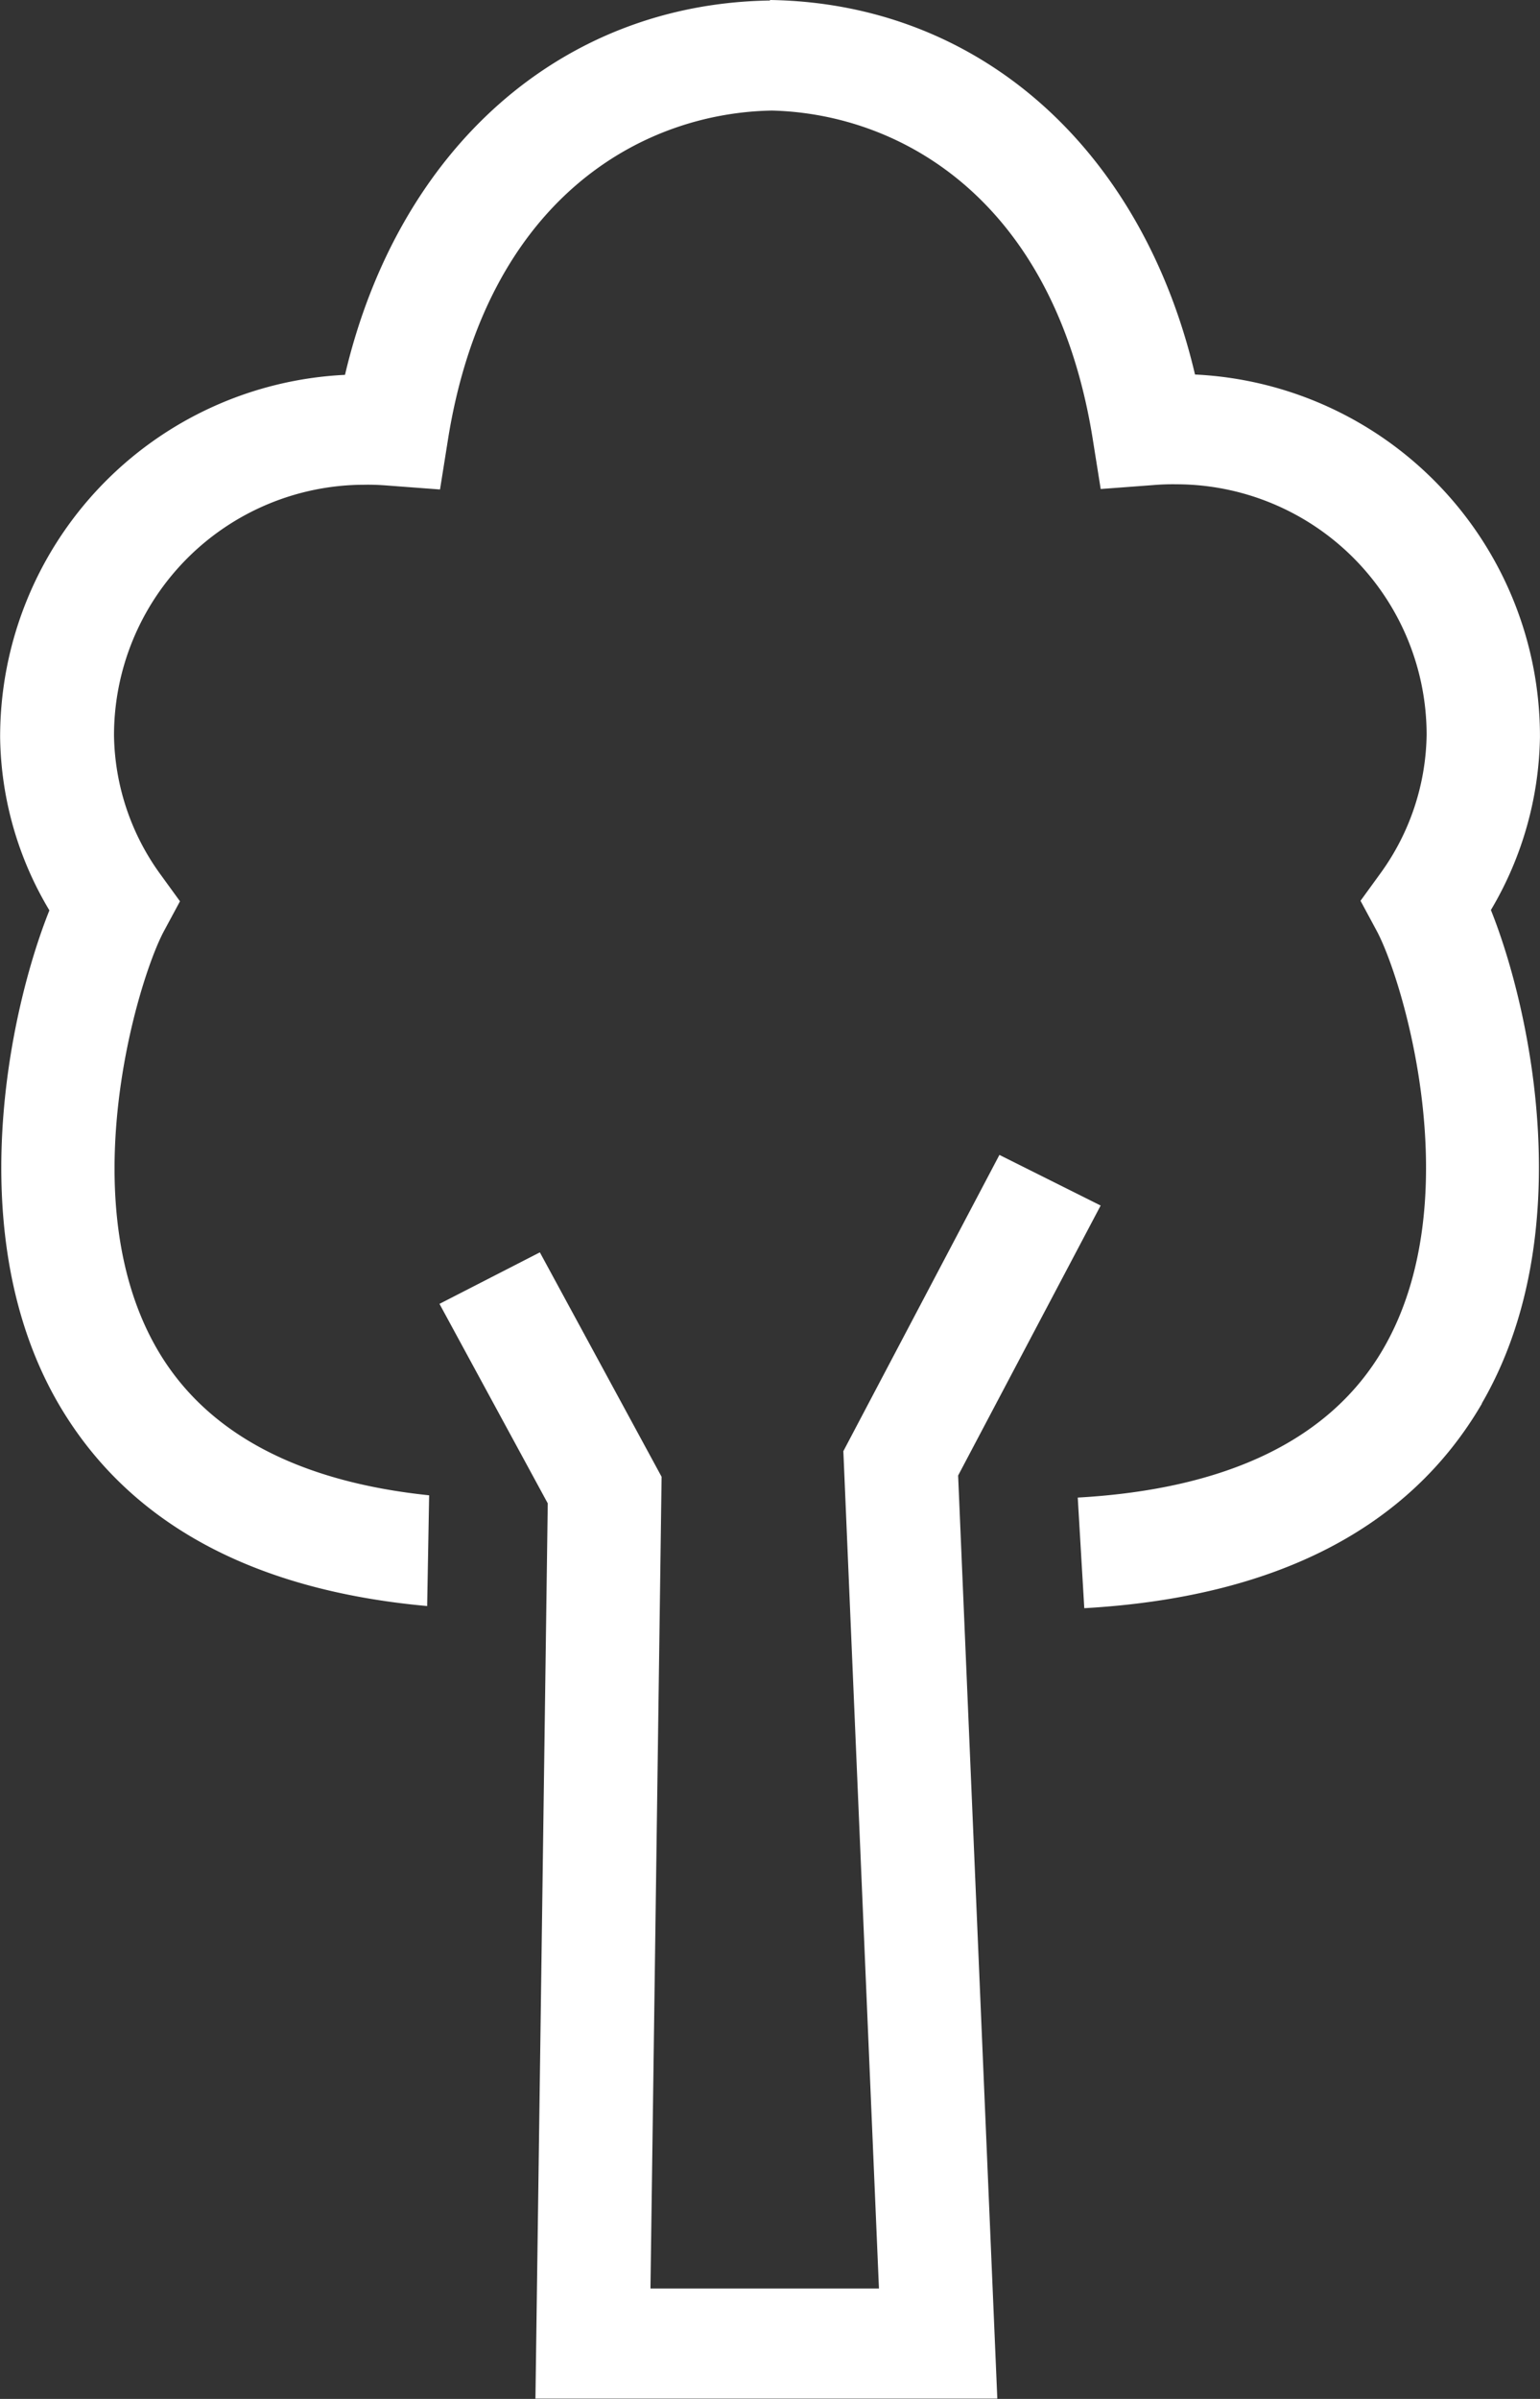 <?xml version="1.0" encoding="UTF-8"?>
<svg xmlns="http://www.w3.org/2000/svg" width="36.51" height="56.866" viewBox="0 0 36.51 56.866">
  <rect x="0" y="0" width="36.51" height="56.866" fill="#333333" stroke="none"/>
  <path id="swissclimate_CO2_Kompensation" d="M12.691,56.866l.292-21.229-2.567-4.729,2.38-1.221,2.886,5.32-.264,19.242h5.417L19.991,34.4l3.7-7.023,2.4,1.2-3.379,6.4.929,21.882H12.687ZM35.13,33.273c-1.723,2.959-4.9,4.593-9.427,4.849L25.548,35.5c3.562-.2,6-1.388,7.241-3.523,2.046-3.519.474-8.75-.156-9.916l-.381-.708.474-.653a5.724,5.724,0,0,0,1.093-3.278A5.94,5.94,0,0,0,27.9,11.48a5.5,5.5,0,0,0-.564.019l-1.244.093-.191-1.2C25,4.783,21.4,2.7,18.3,2.621h0c-3.119.054-6.77,2.119-7.68,7.782l-.191,1.2-1.241-.093c-.2-.016-.385-.023-.564-.019A5.941,5.941,0,0,0,2.7,17.434,5.733,5.733,0,0,0,3.79,20.712l.474.653-.381.708c-.626,1.167-2.2,6.4-.156,9.916,1.147,1.972,3.317,3.131,6.444,3.457l-.047,2.625c-4.165-.377-7.1-1.983-8.738-4.791-2.322-3.99-1.163-9.345-.218-11.7A8.172,8.172,0,0,1,0,17.48,8.59,8.59,0,0,1,8.176,8.886C9.436,3.531,13.294.086,18.252.012V0c4.958.074,8.816,3.519,10.076,8.878a8.587,8.587,0,0,1,8.178,8.594,8.268,8.268,0,0,1-1.163,4.1c.945,2.357,2.1,7.712-.218,11.7Z" transform="translate(0.003)" fill="#fff"></path>
</svg>
